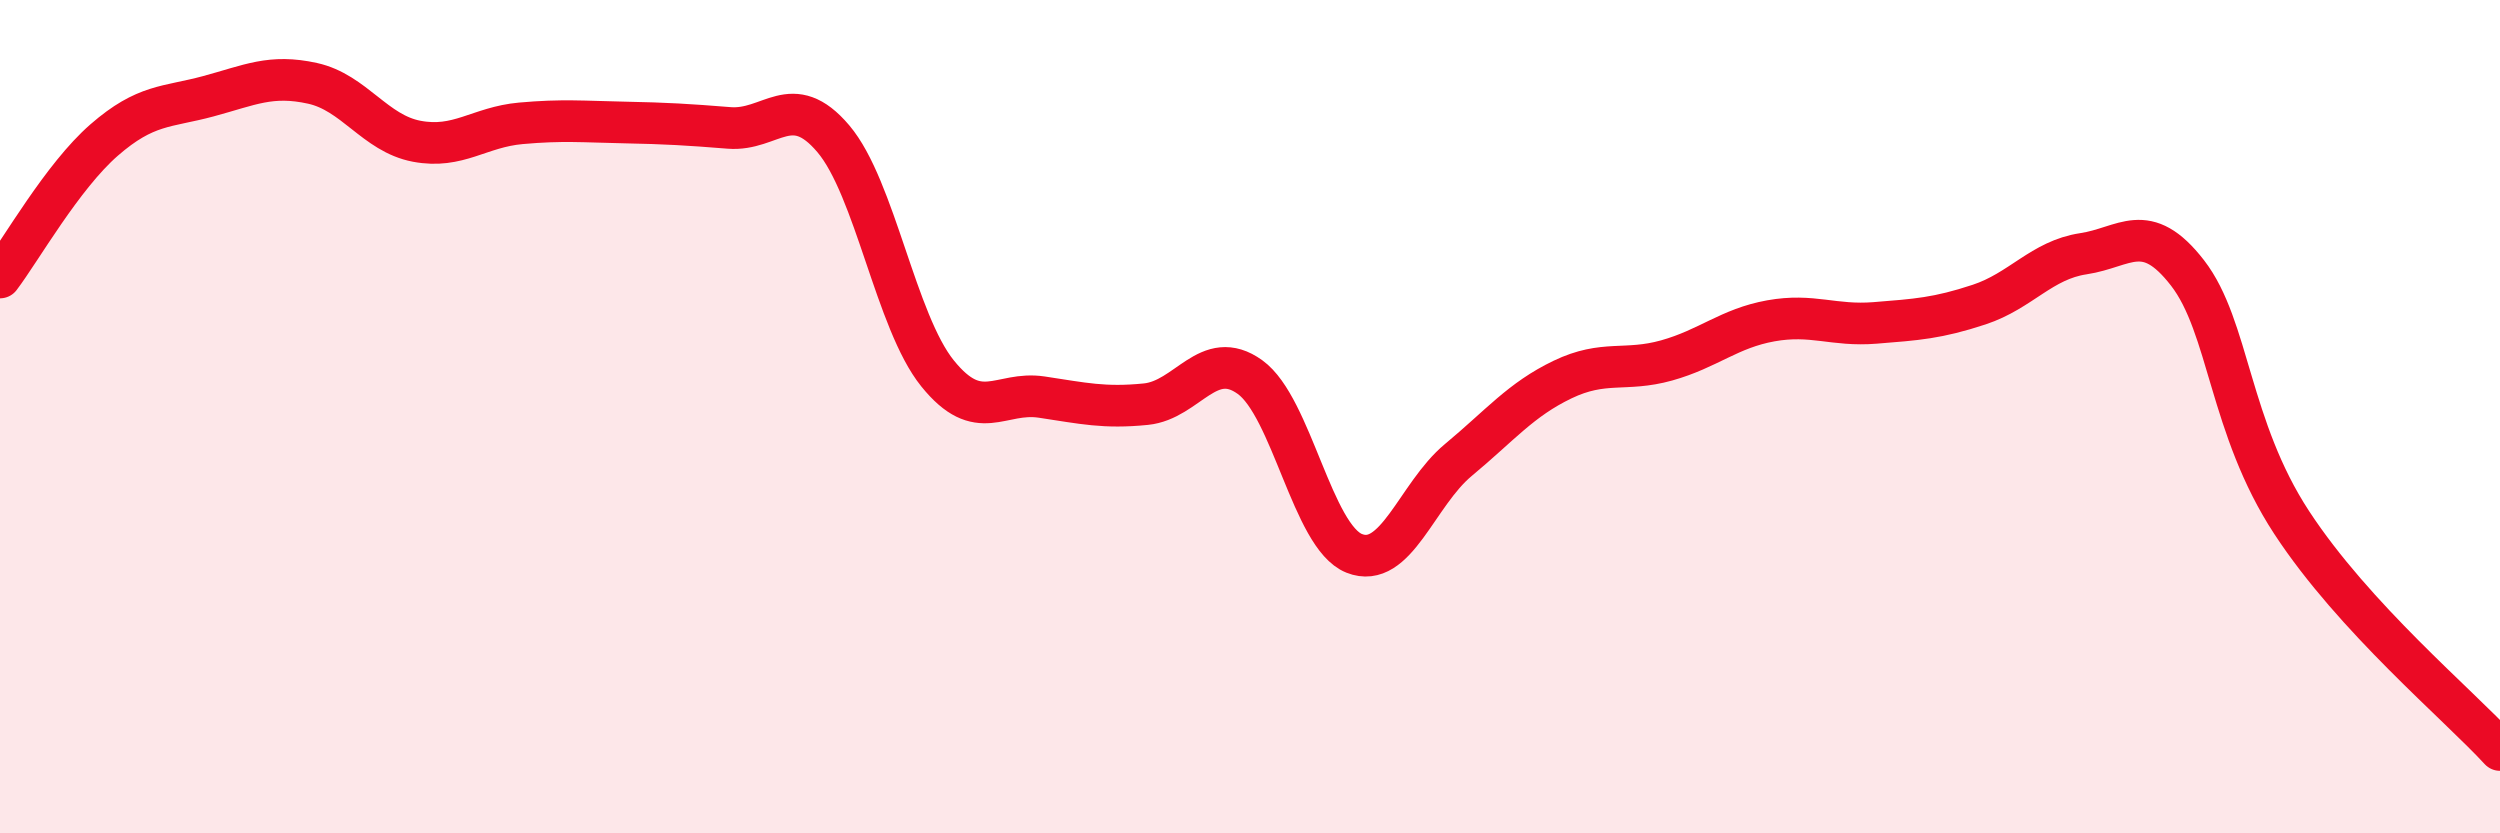 
    <svg width="60" height="20" viewBox="0 0 60 20" xmlns="http://www.w3.org/2000/svg">
      <path
        d="M 0,6.66 C 0.5,6 1.5,4.23 2.5,3.36 C 3.5,2.49 4,2.58 5,2.31 C 6,2.04 6.5,1.78 7.5,2 C 8.5,2.22 9,3.2 10,3.39 C 11,3.58 11.5,3.05 12.5,2.96 C 13.5,2.87 14,2.92 15,2.94 C 16,2.96 16.5,2.99 17.5,3.07 C 18.5,3.15 19,2.15 20,3.33 C 21,4.51 21.5,7.72 22.5,8.96 C 23.5,10.2 24,9.38 25,9.53 C 26,9.68 26.5,9.8 27.5,9.7 C 28.5,9.6 29,8.33 30,9.05 C 31,9.77 31.5,12.88 32.5,13.28 C 33.5,13.68 34,11.87 35,11.04 C 36,10.21 36.5,9.59 37.5,9.11 C 38.5,8.63 39,8.93 40,8.65 C 41,8.37 41.5,7.88 42.5,7.7 C 43.5,7.52 44,7.83 45,7.75 C 46,7.67 46.5,7.64 47.5,7.31 C 48.5,6.98 49,6.24 50,6.09 C 51,5.94 51.5,5.26 52.5,6.55 C 53.5,7.84 53.5,10.25 55,12.54 C 56.5,14.83 59,16.91 60,18L60 20L0 20Z"
        fill="#EB0A25"
        opacity="0.1"
        stroke-linecap="round"
        stroke-linejoin="round"
      />
      <path
        d="M 0,6.66 C 0.5,6 1.5,4.23 2.5,3.36 C 3.5,2.49 4,2.58 5,2.31 C 6,2.04 6.5,1.78 7.5,2 C 8.5,2.22 9,3.2 10,3.39 C 11,3.58 11.5,3.05 12.5,2.96 C 13.5,2.87 14,2.92 15,2.94 C 16,2.96 16.5,2.99 17.5,3.07 C 18.5,3.15 19,2.15 20,3.33 C 21,4.51 21.5,7.72 22.5,8.96 C 23.5,10.2 24,9.38 25,9.53 C 26,9.68 26.5,9.8 27.5,9.7 C 28.5,9.6 29,8.33 30,9.05 C 31,9.77 31.5,12.88 32.5,13.28 C 33.5,13.68 34,11.87 35,11.04 C 36,10.21 36.5,9.59 37.5,9.11 C 38.5,8.63 39,8.93 40,8.65 C 41,8.37 41.5,7.88 42.5,7.7 C 43.5,7.52 44,7.83 45,7.75 C 46,7.67 46.5,7.64 47.5,7.31 C 48.5,6.98 49,6.24 50,6.09 C 51,5.94 51.5,5.26 52.5,6.55 C 53.5,7.84 53.5,10.25 55,12.54 C 56.5,14.83 59,16.91 60,18"
        stroke="#EB0A25"
        stroke-width="1"
        fill="none"
        stroke-linecap="round"
        stroke-linejoin="round"
      />
    </svg>
  